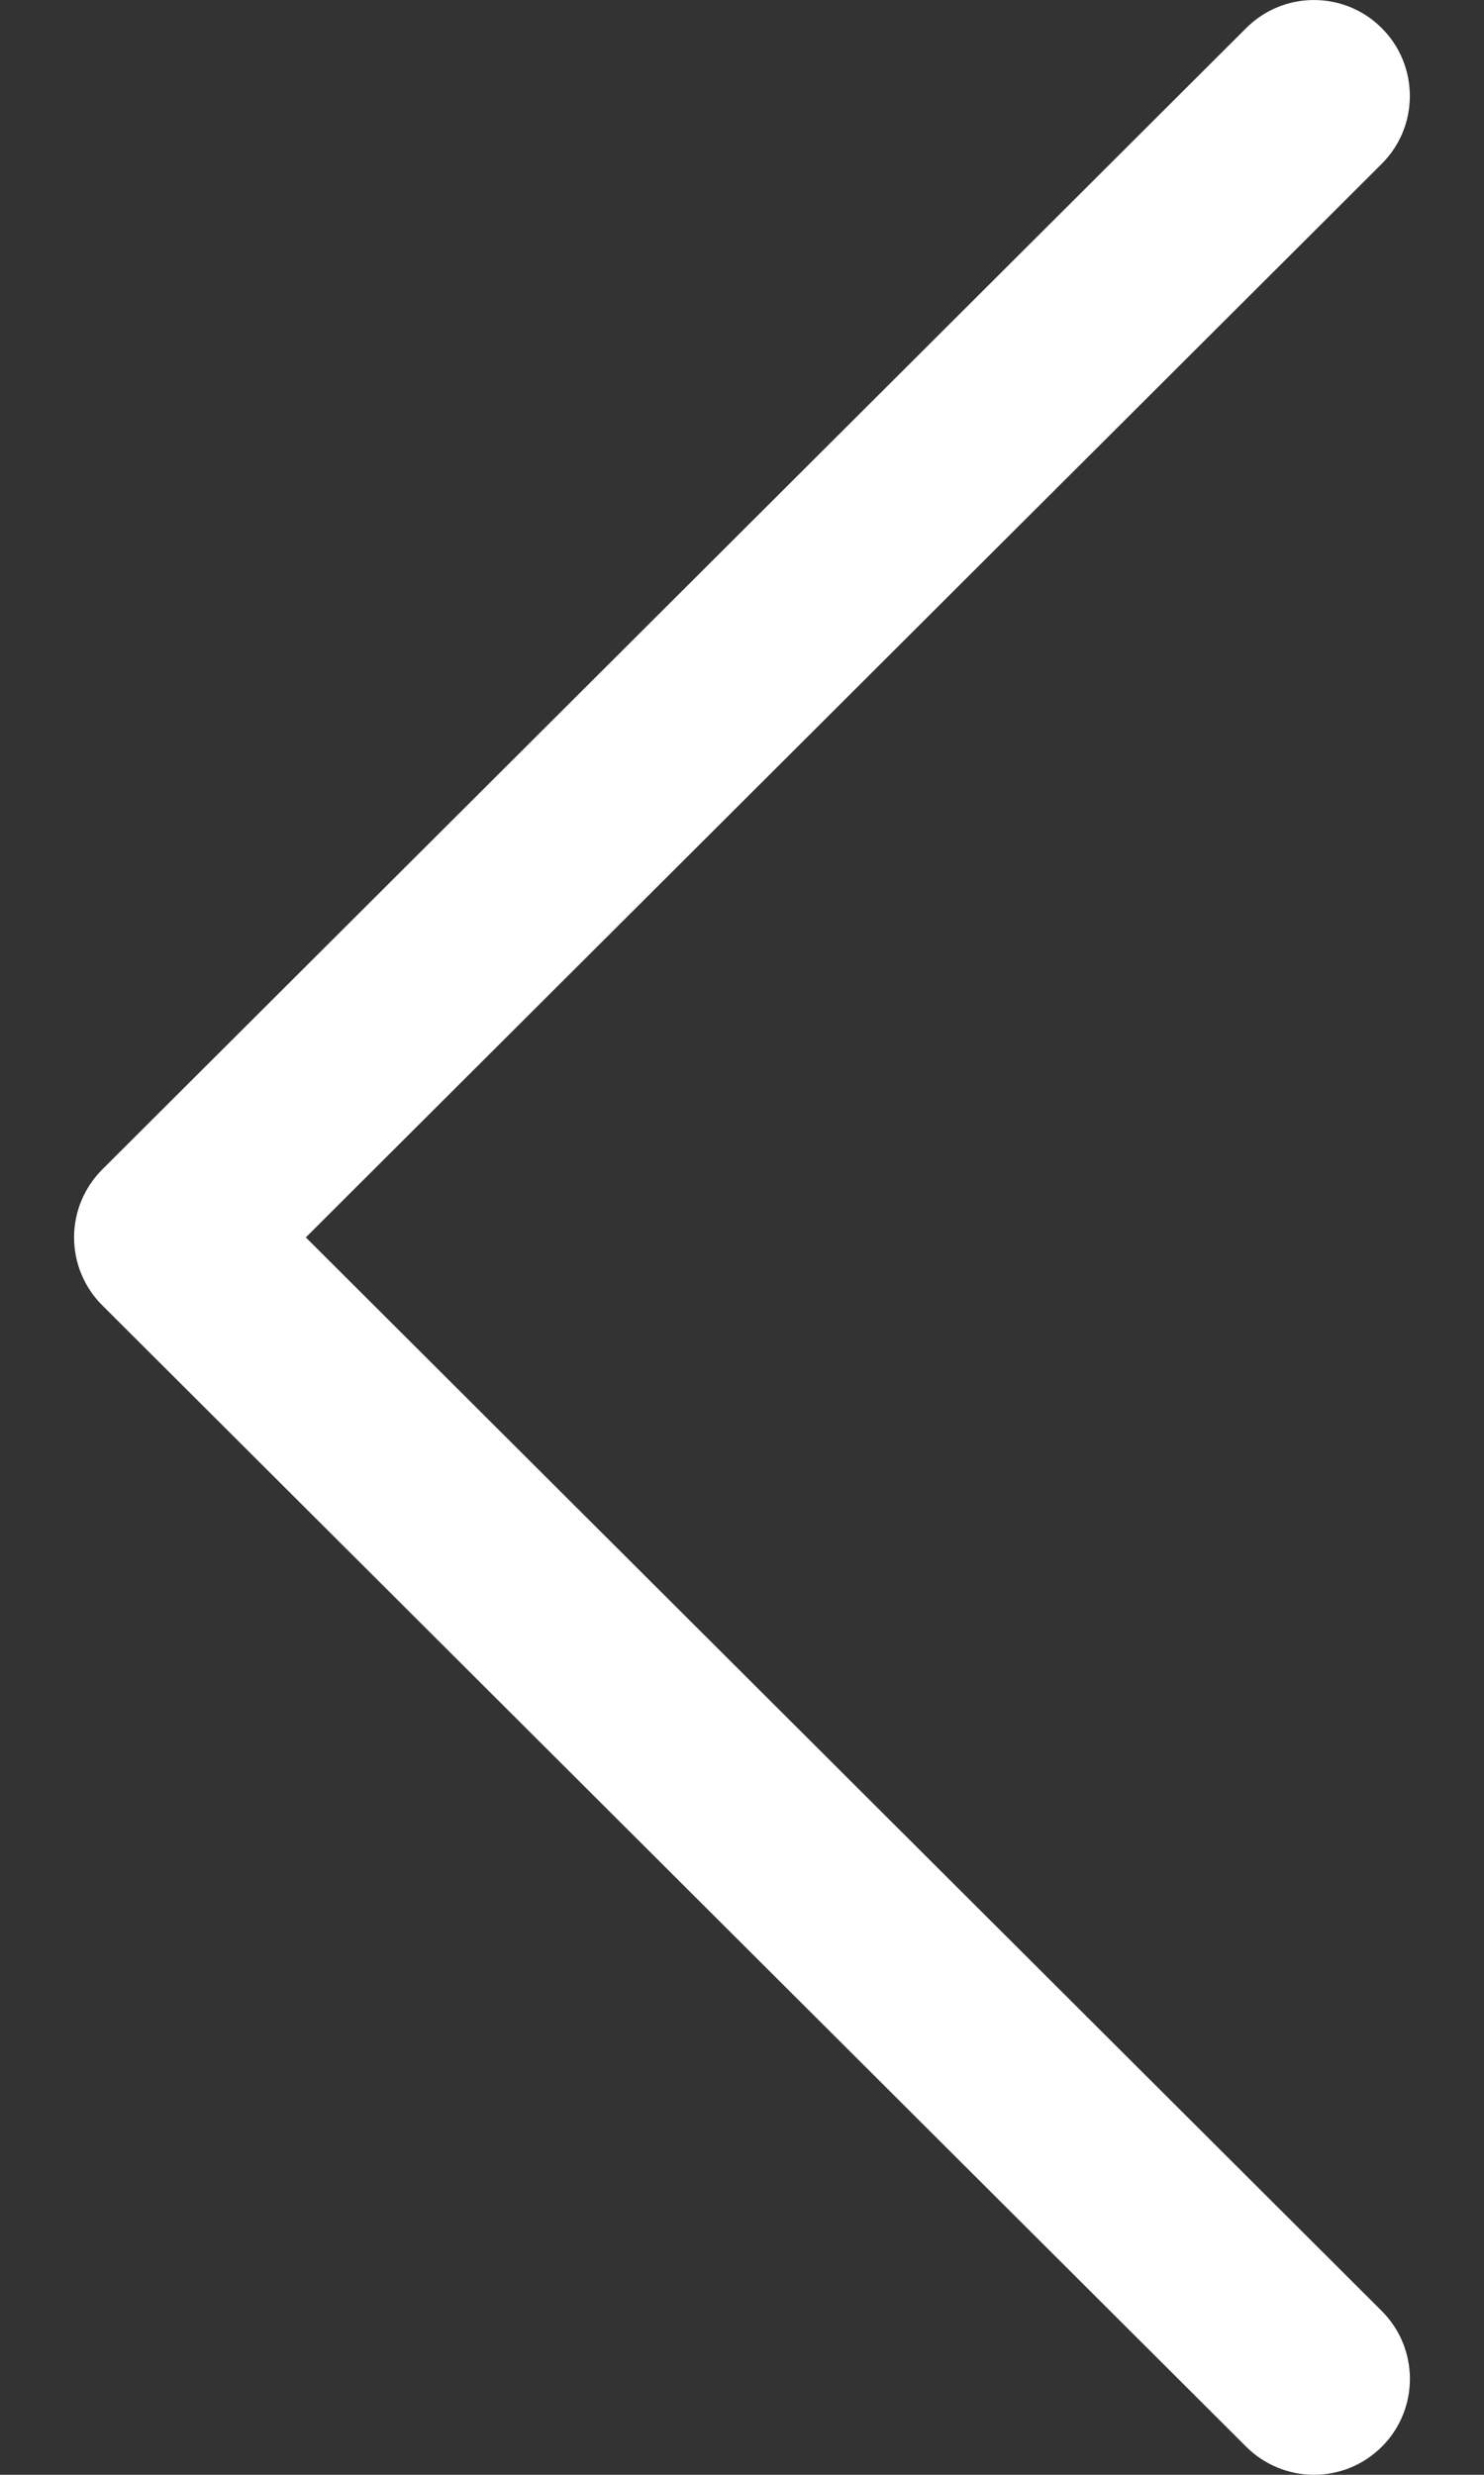 <svg width="12" height="20" viewBox="0 0 12 20" fill="none" xmlns="http://www.w3.org/2000/svg">
<rect x="0" y="0" width="12" height="20" fill="#333333" stroke="none"/>
<path d="M0.827 9.451L10.078 0.226C10.381 -0.076 10.872 -0.075 11.174 0.228C11.476 0.531 11.476 1.022 11.173 1.324L2.473 10L11.173 18.676C11.476 18.978 11.477 19.469 11.175 19.772C11.102 19.844 11.017 19.902 10.923 19.941C10.828 19.98 10.727 20 10.625 20C10.524 20 10.423 19.98 10.329 19.941C10.235 19.902 10.15 19.846 10.078 19.774L0.827 10.549C0.681 10.404 0.599 10.206 0.599 10C0.599 9.794 0.681 9.597 0.827 9.451Z" fill="#FFFFFF"/>
</svg>
